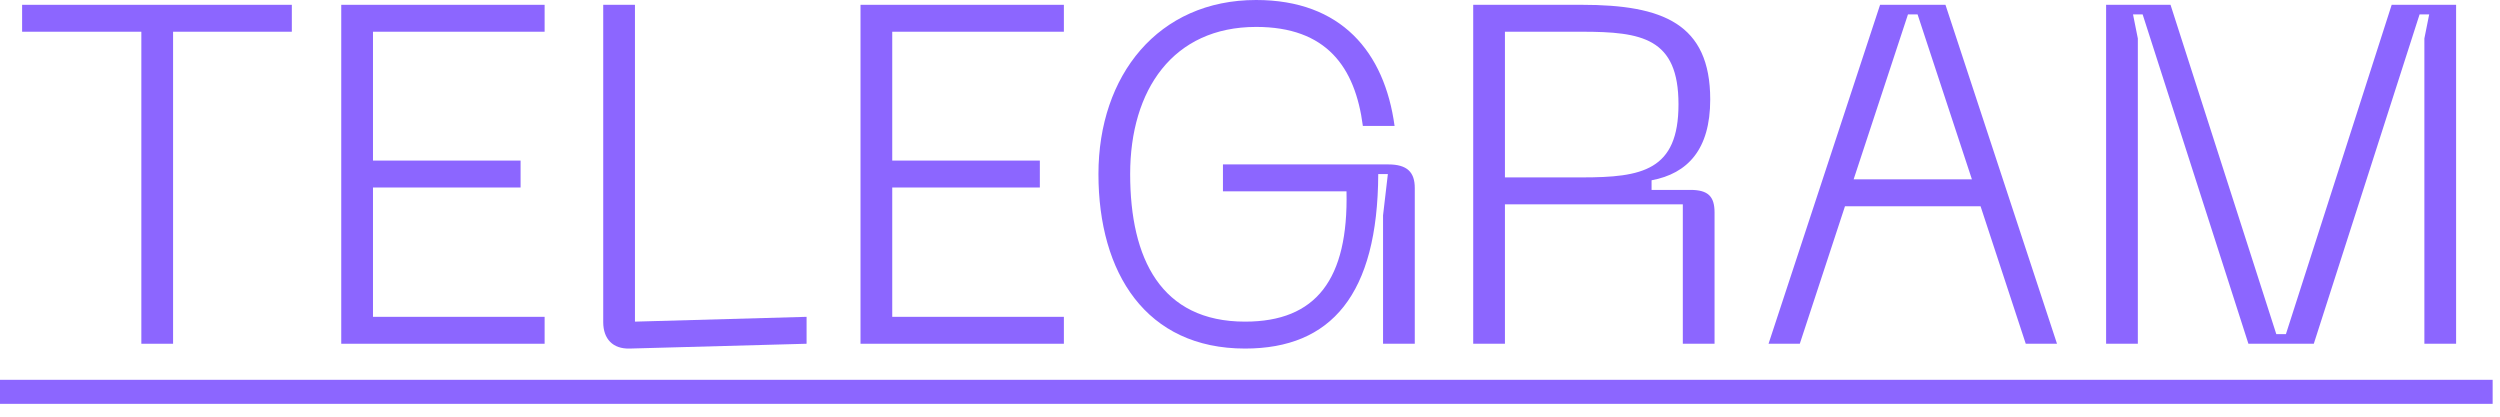 <?xml version="1.0" encoding="UTF-8"?> <svg xmlns="http://www.w3.org/2000/svg" width="156" height="26" viewBox="0 0 156 26" fill="none"> <path d="M18.21 0.3H1.38V1.98H8.82V21.45H10.8V1.98H18.21V0.3Z" fill="#8C66FF"></path> <path d="M21.294 21.45H33.984V19.77H23.274V11.7H32.484V10.02H23.274V1.98H33.984V0.3H21.294V21.45Z" fill="#8C66FF"></path> <path d="M39.291 21.75L50.331 21.45V19.77L39.621 20.07V0.3H37.641V20.1C37.641 21.15 38.241 21.78 39.291 21.75Z" fill="#8C66FF"></path> <path d="M53.696 21.45H66.386V19.77H55.676V11.7H64.886V10.02H55.676V1.98H66.386V0.3H53.696V21.45Z" fill="#8C66FF"></path> <path d="M68.543 10.86C68.543 17.04 71.513 21.75 77.692 21.75C83.062 21.75 85.972 18.39 86.002 10.86H86.603L86.302 13.44V21.45H88.282V11.73C88.282 10.74 87.802 10.26 86.632 10.26H76.312V11.94H84.022C84.142 17.43 82.132 20.07 77.692 20.07C72.442 20.07 70.522 16.14 70.522 10.86C70.522 5.61 73.192 1.68 78.382 1.68C82.763 1.68 84.562 4.17 85.043 7.86H87.022C86.392 3.24 83.692 0 78.382 0C72.263 0 68.543 4.71 68.543 10.86Z" fill="#8C66FF"></path> <path d="M91.928 21.45H93.908V12.75H105.008V21.45H106.988V13.26C106.988 12.27 106.598 11.85 105.488 11.85H103.058V11.25C105.308 10.83 106.718 9.33 106.718 6.21C106.718 1.47 103.748 0.3 98.708 0.3H91.928V21.45ZM93.908 11.07V1.98H98.708C102.458 1.98 104.738 2.37 104.738 6.51C104.738 10.65 102.458 11.07 98.708 11.07H93.908Z" fill="#8C66FF"></path> <path d="M126.407 21.45H128.357L121.397 0.3H117.317L110.357 21.45H112.307L115.127 12.87H123.587L126.407 21.45ZM115.667 11.19L119.057 0.9H119.657L123.047 11.19H115.667Z" fill="#8C66FF"></path> <path d="M131.421 21.45H133.401V2.4L133.101 0.9H133.701L140.301 21.45H144.381L150.981 0.9H151.581L151.281 2.4V21.45H153.261V0.3H149.241L142.641 20.85H142.041L135.441 0.3H131.421V21.45Z" fill="#8C66FF"></path> <path d="M0 23.7H155.541V25.2H0V23.7Z" fill="#8C66FF"></path> </svg> 